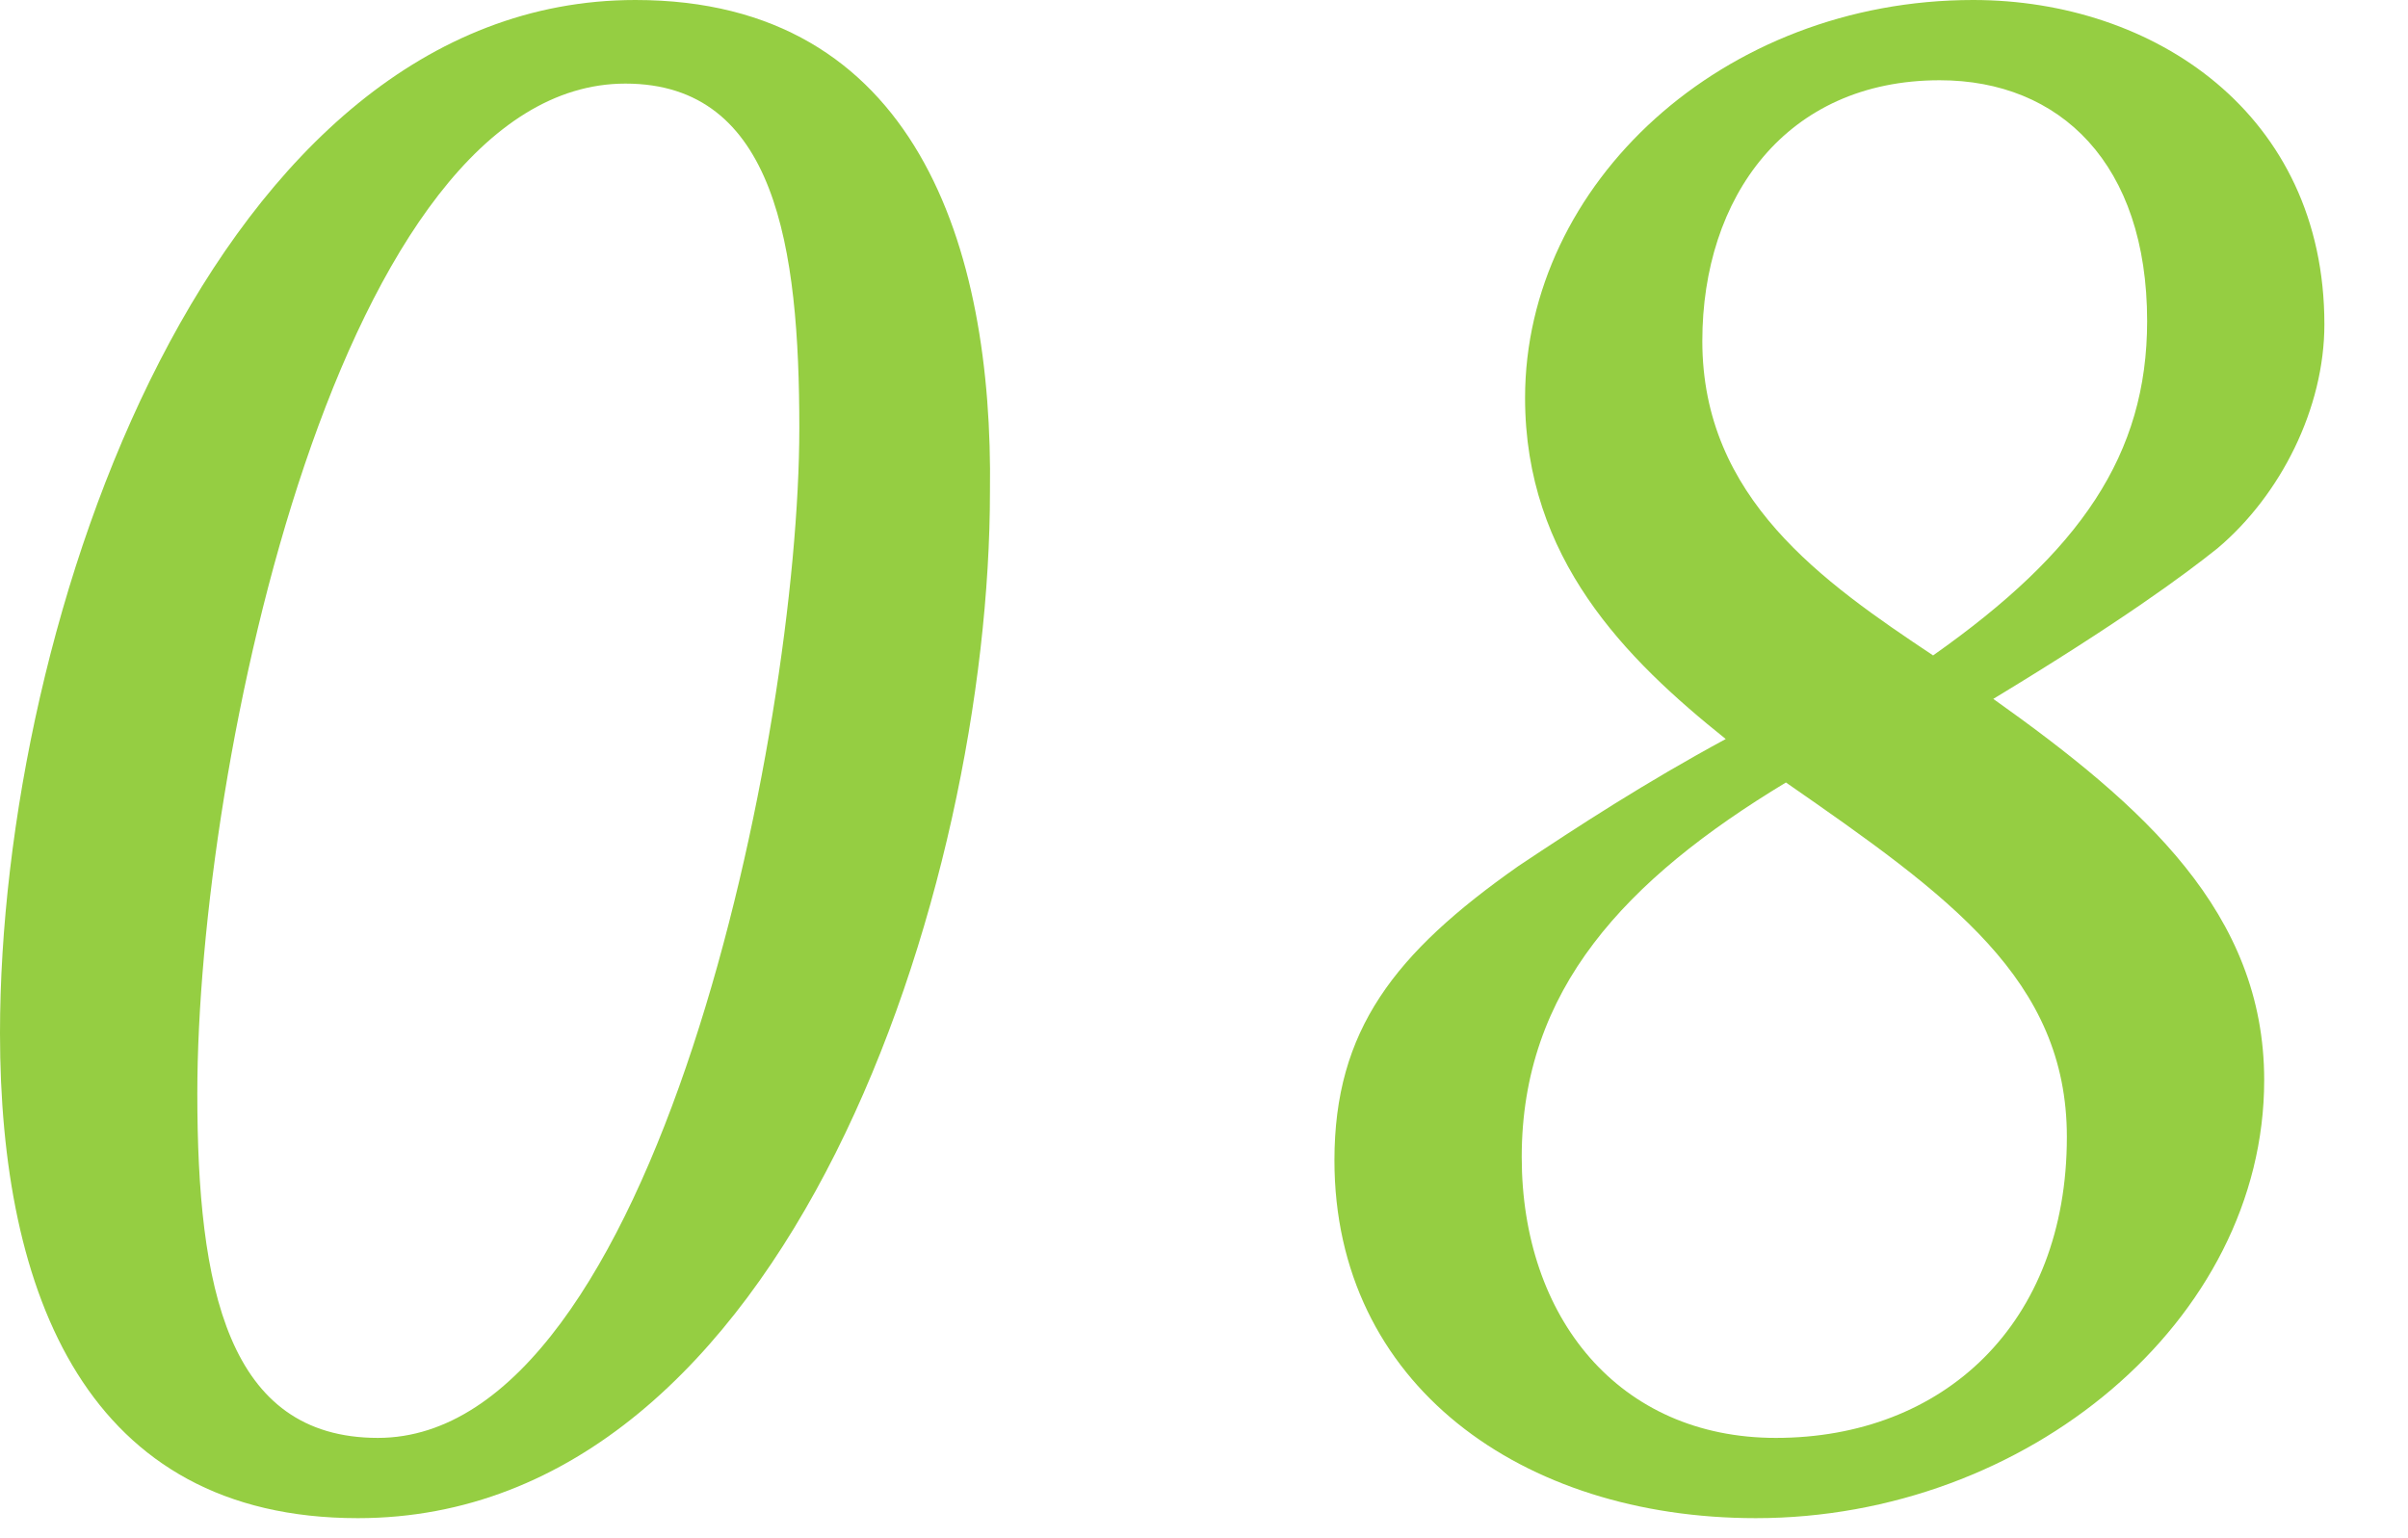 <?xml version="1.0" encoding="utf-8"?>
<!-- Generator: Adobe Illustrator 25.2.0, SVG Export Plug-In . SVG Version: 6.00 Build 0)  -->
<svg version="1.1" id="レイヤー_1" xmlns="http://www.w3.org/2000/svg" xmlns:xlink="http://www.w3.org/1999/xlink" x="0px"
	 y="0px" viewBox="0 0 72 46" style="enable-background:new 0 0 72 46;" xml:space="preserve">
<style type="text/css">
	.st0{display:none;}
	.st1{display:inline;fill:#90C546;}
	.st2{fill:#95CE42;}
</style>
<g class="st0">
	<path class="st1" d="M11.4,45.3c-8.1,0-10.7-6.7-10.7-14.5C0.7,18.5,7.1,0,19.7,0C28,0,30.3,7.4,30.3,14.6
		C30.3,26.5,24.2,45.3,11.4,45.3z M19.3,2.5c-8.5,0-12.8,20.3-12.8,30.1c0,5.7,0.9,10.3,5.4,10.3c8.3,0,12.5-21.1,12.5-30.2
		C24.5,7.4,23.9,2.5,19.3,2.5z"/>
	<path class="st1" d="M68.6,5.9h-16l-4.1,12.9c3.6-1.1,6-1.6,7.4-1.6c7.9,0,12,5.4,12,11.1c0,5.4-3.2,10.5-8.8,14
		c-3.5,2.2-7.6,3.1-10.8,3.1c-5.4,0-8.8-2.9-8.8-4.9c0-1.5,1.4-3.1,2.5-3.2c0.6-0.1,1.3,0.3,2.5,1.5c2.1,2,4.3,3.3,7.3,3.3
		C57,42.1,62,38.4,62,30.5c0.1-5.5-2.9-9.6-9.9-9.6c-2.7,0-5.5,0.8-6.6,1.2L45,21.5l6.3-20.7h19.3L68.6,5.9z"/>
</g>
<g class="st0">
	<path class="st1" d="M11.6,45.3c-8.1,0-10.7-6.7-10.7-14.5C0.9,18.5,7.3,0,19.9,0c8.3,0,10.6,7.4,10.6,14.6
		C30.5,26.5,24.5,45.3,11.6,45.3z M19.6,2.5c-8.5,0-12.8,20.3-12.8,30.1c0,5.7,0.9,10.3,5.4,10.3c8.3,0,12.5-21.1,12.5-30.2
		C24.7,7.4,24.1,2.5,19.6,2.5z"/>
	<path class="st1" d="M69.8,31.9c-2,0-4.7,0.1-6.7,0.1L62,38c-0.6,3.7,0,4.2,5.1,4.6l-0.4,2H49.6l0.4-2c5.5-0.4,5.9-0.8,6.9-6
		l0.8-4.6H39.5l0.5-2c7.9-9.5,17.9-20.4,26.2-29.5h3.1L63.8,29h6.7L69.8,31.9z M62.8,7.6c-6.2,7.1-13,14.5-18.4,21.4h14.1L63,7.6
		H62.8z"/>
</g>
<g class="st0">
	<path class="st1" d="M12.7,45.3C4.6,45.3,2,38.6,2,30.8C2,18.5,8.4,0,21,0c8.3,0,10.6,7.3,10.6,14.6C31.6,26.5,25.5,45.3,12.7,45.3
		z M20.6,2.4c-8.5,0-12.8,20.3-12.8,30.1c0,5.7,0.9,10.3,5.4,10.3c8.3,0,12.5-21.1,12.5-30.2C25.8,7.4,25.2,2.4,20.6,2.4z"/>
	<path class="st1" d="M50.9,3.8C52.9,1.6,56,0,60,0c6.2,0,9.3,4.5,9.3,8.5c0,5.2-3.8,7.8-8.4,10.4c4.6,1.3,8.3,4.8,8.3,9.9
		c0,9.3-11.3,16.4-19.9,16.4c-5,0-8.4-2.9-8.4-4.8c0-1.5,1.5-3.2,2.5-3.2c0.6,0,1.1,0.4,1.9,1c2.5,2.3,4.7,3.6,7.7,3.6
		c5.7,0,10-3.6,10-10.9c0.1-6-3.6-8.7-7.8-8.7c-1.7,0-3.2,0.3-4.1,0.6l-0.3-2c8.1-2.2,12.8-5.5,12.8-10.8c0-3.6-2-5.9-5.8-5.9
		c-4,0-6.9,2.7-8.9,5.2l-1.5-1.5L50.9,3.8z"/>
</g>
<g class="st0">
	<path class="st1" d="M12.3,45.3c-8.1,0-10.7-6.7-10.7-14.5C1.6,18.5,7.9,0,20.5,0c8.3,0,10.6,7.3,10.6,14.6
		C31.1,26.5,25.1,45.3,12.3,45.3z M20.2,2.4c-8.5,0-12.8,20.3-12.8,30.1c0,5.7,0.9,10.3,5.4,10.3c8.3,0,12.5-21.1,12.5-30.2
		C25.4,7.4,24.7,2.4,20.2,2.4z"/>
	<path class="st1" d="M49.4,3.8C52,1.5,55.2,0,58.8,0c6.8,0,11,4.8,11,11.1c0,7.1-4.5,12.2-12.7,19l-10.9,9.4h12.7
		c3.8,0,4.9-0.4,8.5-5.7l1.7,0.8c-1.5,3-3.3,6.9-4.5,9.7H38.4c0-0.4,0.1-1,0.1-1.5C54.8,29.1,63.8,21.2,63.8,12c0-4.1-2-7.5-7.3-7.5
		c-4.6,0-7.8,3.6-9.9,6.3L45,9.4L49.4,3.8z"/>
</g>
<g class="st0">
	<path class="st1" d="M15,45.3c-8.1,0-10.7-6.7-10.7-14.5C4.3,18.5,10.7,0,23.3,0c8.3,0,10.6,7.3,10.6,14.6
		C33.9,26.5,27.9,45.3,15,45.3z M23,2.4c-8.5,0-12.8,20.3-12.8,30.1c0,5.7,0.9,10.3,5.4,10.3c8.3,0,12.5-21.1,12.5-30.2
		C28.1,7.4,27.5,2.4,23,2.4z"/>
	<path class="st1" d="M60,36c-0.8,3.9-1,5.7,3.3,6.2c0.6,0.1,2.7,0.2,3.4,0.3l-0.5,2H44.9l0.4-2c0.6-0.1,2.5-0.1,3.1-0.2
		c4.5-0.6,5.1-1,6.2-6.3l5.1-26C60.5,6,60,5.7,56,5.7c-0.7,0-2-0.1-2.7-0.1c0.1-0.6,0.3-1.3,0.4-1.9C58.1,3,62.9,1.7,67,0L60,36z"/>
</g>
<g>
	<path class="st2" d="M10.7,45.4C2.6,45.4,0,38.7,0,30.9C0,18.5,6.4,0,19,0c8.4,0,10.7,7.4,10.6,14.7C29.6,26.5,23.6,45.4,10.7,45.4
		z M18.7,2.5c-8.5,0-12.8,20.3-12.8,30.2c0,5.8,0.9,10.3,5.4,10.3c8.3,0,12.6-21.1,12.6-30.2C23.9,7.4,23.2,2.5,18.7,2.5z"/>
	<path class="st2" d="M69.5,9.7c0,2.5-1.3,5.1-3.2,6.7c-1,0.8-2.9,2.2-6.7,4.5c4.5,3.2,8.1,6.4,8.1,11.4c0,7.2-7.1,13.1-15.2,13.1
		c-7,0-12.6-4-12.6-10.7c0-3.9,1.8-6.2,5.5-8.8c1.8-1.2,3.8-2.5,6.2-3.8c-3-2.4-6-5.4-6-10.2C45.6,5.5,51.5,0,59,0
		C64.4,0,69.5,3.4,69.5,9.7z M61.8,34c0-4.7-3.5-7.2-8.4-10.6c-4.8,2.9-7.9,6.2-7.9,11.2c0,4.8,2.9,8.4,7.6,8.4
		C58.1,43,61.8,39.6,61.8,34z M50.9,10.2c0,4.7,3.6,7.2,6.9,9.4c4.4-3.1,6.4-6,6.4-10c0-4.7-2.6-7.2-6.2-7.2
		C53.4,2.4,50.9,5.9,50.9,10.2z"/>
</g>
</svg>
